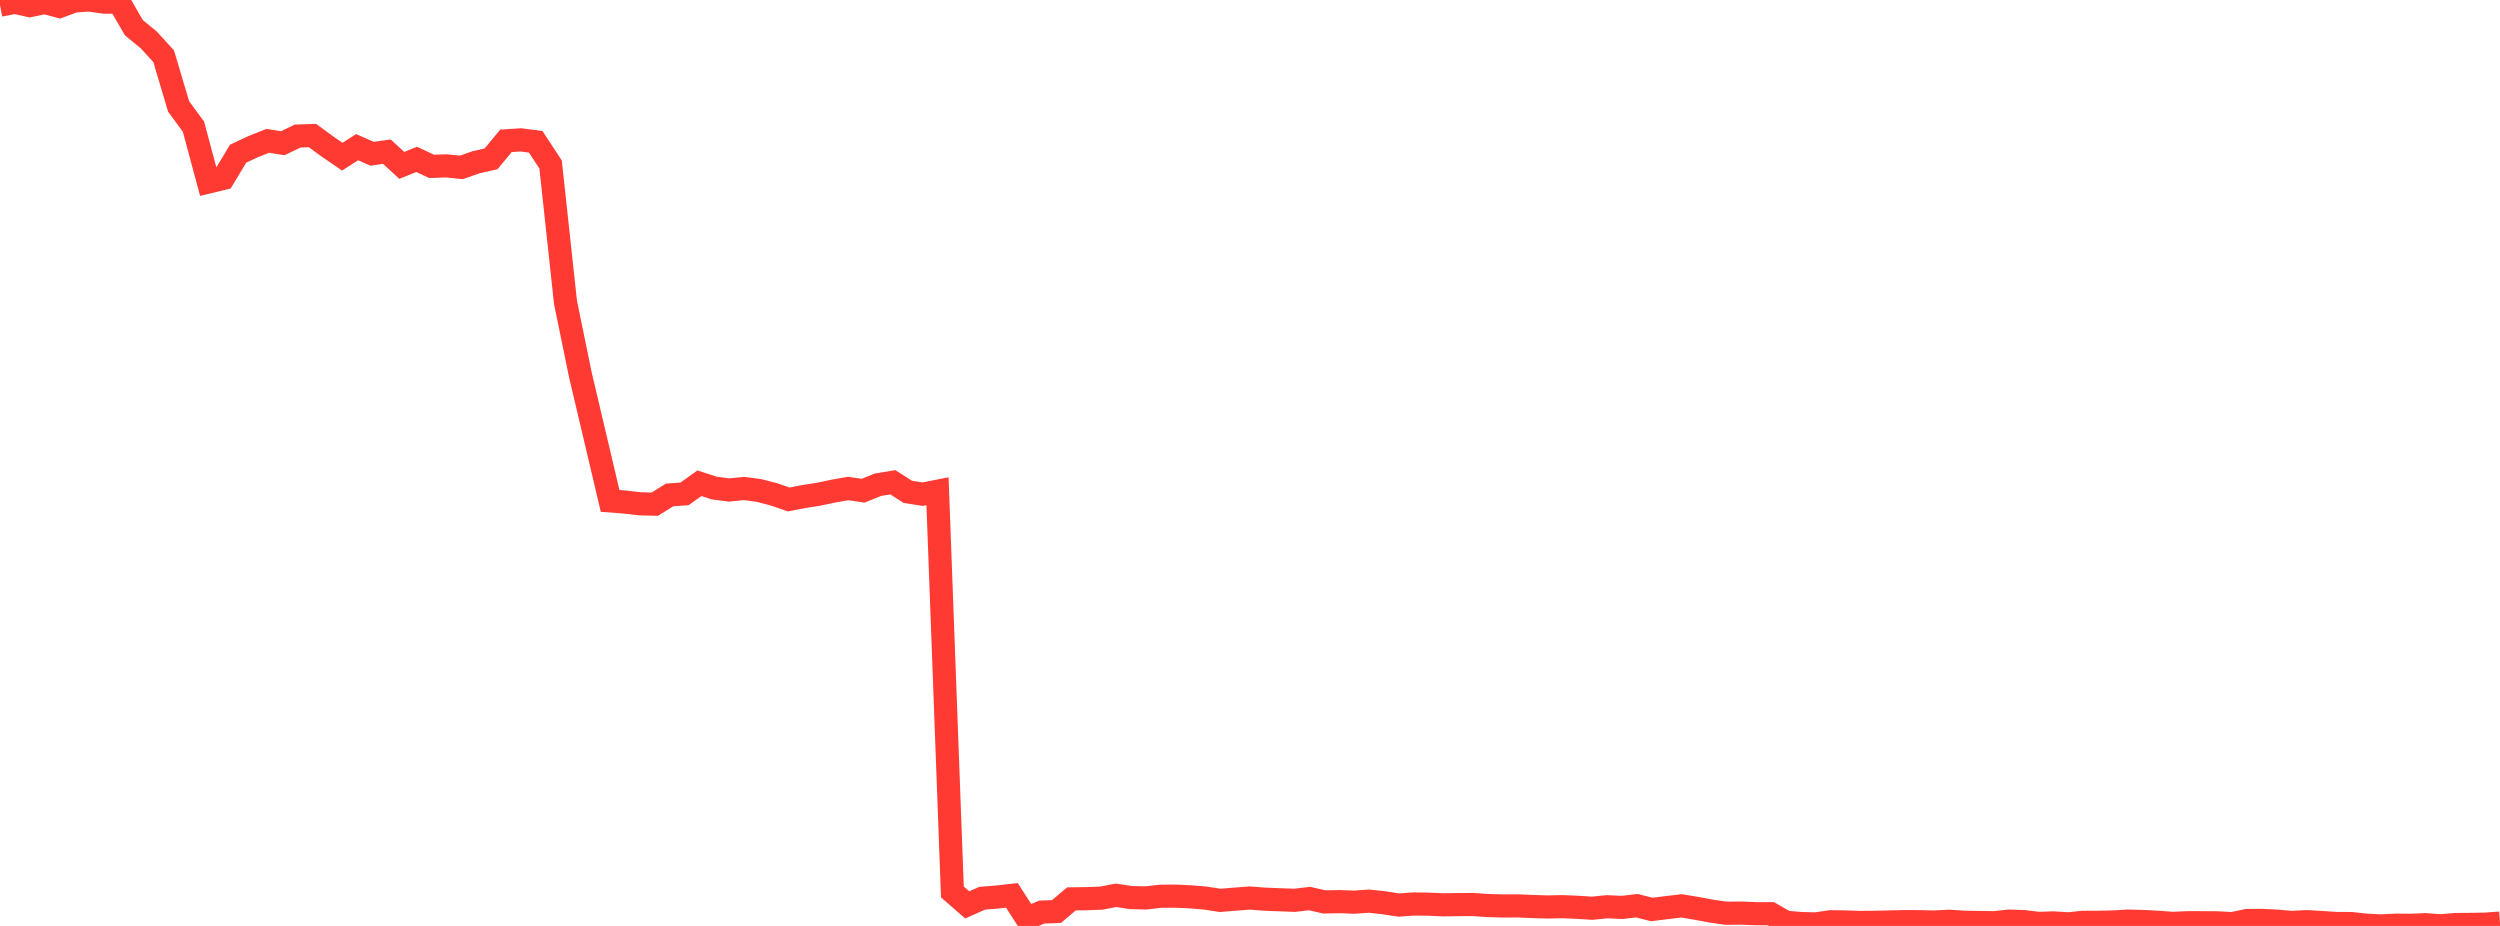 <?xml version="1.0" standalone="no"?>
<!DOCTYPE svg PUBLIC "-//W3C//DTD SVG 1.1//EN" "http://www.w3.org/Graphics/SVG/1.1/DTD/svg11.dtd">

<svg width="135" height="50" viewBox="0 0 135 50" preserveAspectRatio="none" 
  xmlns="http://www.w3.org/2000/svg"
  xmlns:xlink="http://www.w3.org/1999/xlink">


<polyline points="0.0, 0.279 0.804, 0.123 1.607, 0.304 2.411, 0.134 3.214, 0.348 4.018, 0.051 4.821, 0.0 5.625, 0.115 6.429, 0.115 7.232, 1.5 8.036, 2.157 8.839, 3.039 9.643, 5.746 10.446, 6.839 11.25, 9.828 12.054, 9.634 12.857, 8.3 13.661, 7.923 14.464, 7.604 15.268, 7.735 16.071, 7.348 16.875, 7.32 17.679, 7.91 18.482, 8.461 19.286, 7.947 20.089, 8.303 20.893, 8.19 21.696, 8.931 22.5, 8.606 23.304, 8.984 24.107, 8.957 24.911, 9.04 25.714, 8.76 26.518, 8.576 27.321, 7.605 28.125, 7.553 28.929, 7.659 29.732, 8.883 30.536, 16.322 31.339, 20.237 32.143, 23.645 32.946, 27.05 33.75, 27.111 34.554, 27.205 35.357, 27.225 36.161, 26.726 36.964, 26.67 37.768, 26.095 38.571, 26.355 39.375, 26.459 40.179, 26.379 40.982, 26.485 41.786, 26.693 42.589, 26.972 43.393, 26.815 44.196, 26.689 45.0, 26.521 45.804, 26.379 46.607, 26.498 47.411, 26.175 48.214, 26.043 49.018, 26.559 49.821, 26.685 50.625, 26.527 51.429, 48.165 52.232, 48.865 53.036, 48.505 53.839, 48.44 54.643, 48.35 55.446, 49.599 56.25, 49.253 57.054, 49.222 57.857, 48.539 58.661, 48.529 59.464, 48.5 60.268, 48.346 61.071, 48.469 61.875, 48.489 62.679, 48.397 63.482, 48.392 64.286, 48.428 65.089, 48.497 65.893, 48.62 66.696, 48.553 67.5, 48.494 68.304, 48.556 69.107, 48.587 69.911, 48.617 70.714, 48.522 71.518, 48.704 72.321, 48.688 73.125, 48.717 73.929, 48.662 74.732, 48.749 75.536, 48.874 76.339, 48.815 77.143, 48.826 77.946, 48.861 78.75, 48.848 79.554, 48.844 80.357, 48.9 81.161, 48.922 81.964, 48.918 82.768, 48.953 83.571, 48.976 84.375, 48.96 85.179, 48.994 85.982, 49.045 86.786, 48.963 87.589, 49.001 88.393, 48.908 89.196, 49.112 90.0, 49.012 90.804, 48.916 91.607, 49.05 92.411, 49.2 93.214, 49.316 94.018, 49.306 94.821, 49.339 95.625, 49.339 96.429, 49.802 97.232, 49.87 98.036, 49.893 98.839, 49.775 99.643, 49.786 100.446, 49.812 101.25, 49.804 102.054, 49.786 102.857, 49.768 103.661, 49.771 104.464, 49.791 105.268, 49.747 106.071, 49.802 106.875, 49.815 107.679, 49.826 108.482, 49.74 109.286, 49.767 110.089, 49.862 110.893, 49.838 111.696, 49.888 112.5, 49.803 113.304, 49.804 114.107, 49.787 114.911, 49.739 115.714, 49.761 116.518, 49.802 117.321, 49.861 118.125, 49.827 118.929, 49.828 119.732, 49.832 120.536, 49.877 121.339, 49.708 122.143, 49.702 122.946, 49.743 123.75, 49.812 124.554, 49.769 125.357, 49.816 126.161, 49.869 126.964, 49.872 127.768, 49.959 128.571, 50.0 129.375, 49.96 130.179, 49.966 130.982, 49.933 131.786, 49.993 132.589, 49.925 133.393, 49.918 134.196, 49.905 135.0, 49.847" fill="none" stroke="#ff3a33" stroke-width="1.25"/>

</svg>